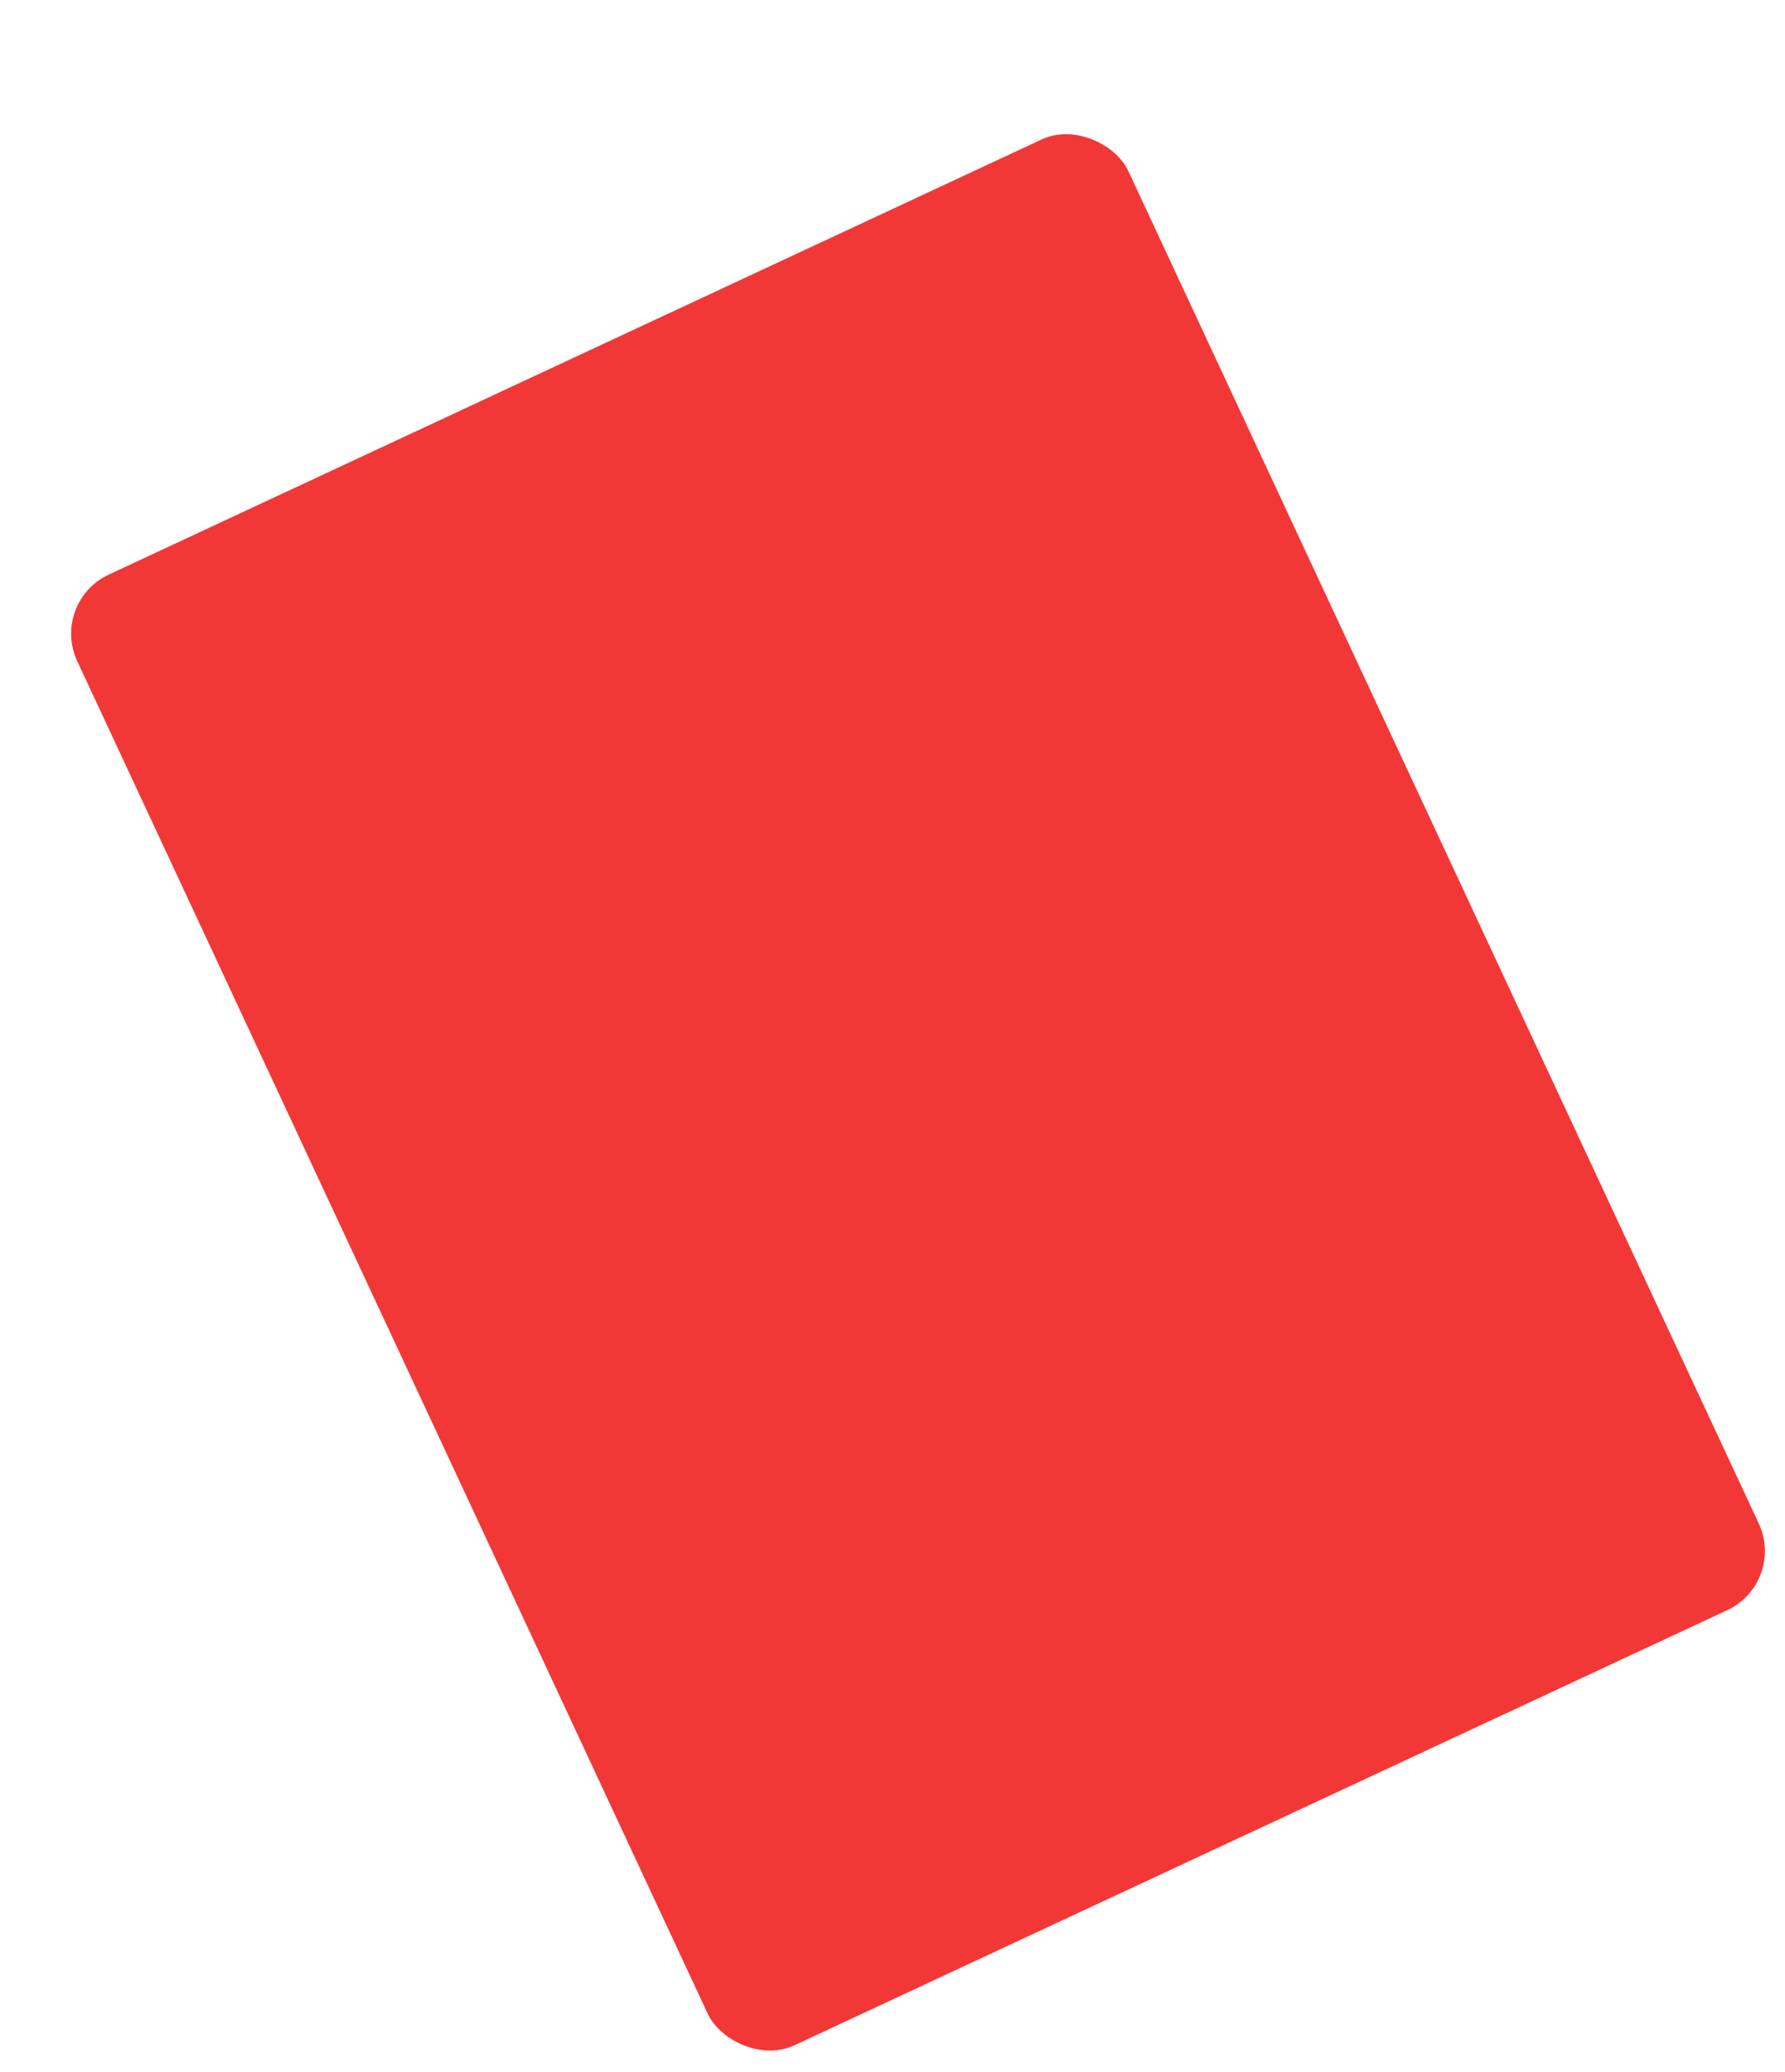 <svg width="368" height="427" viewBox="0 0 368 427" fill="none" xmlns="http://www.w3.org/2000/svg">
<g filter="url(#filter0_d_3468_3485)">
<rect y="101.04" width="239.081" height="334.444" rx="13.431" transform="rotate(-25 0 101.04)" fill="#F23737"/>
</g>
<defs>
<filter id="filter0_d_3468_3485" x="0" y="0" width="371.693" height="430.628" filterUnits="userSpaceOnUse" color-interpolation-filters="sRGB">
<feFlood flood-opacity="0" result="BackgroundImageFix"/>
<feColorMatrix in="SourceAlpha" type="matrix" values="0 0 0 0 0 0 0 0 0 0 0 0 0 0 0 0 0 0 127 0" result="hardAlpha"/>
<feOffset dx="10.249" dy="23.058"/>
<feGaussianBlur stdDeviation="1.71"/>
<feComposite in2="hardAlpha" operator="out"/>
<feColorMatrix type="matrix" values="0 0 0 0 0 0 0 0 0 0 0 0 0 0 0 0 0 0 0.25 0"/>
<feBlend mode="normal" in2="BackgroundImageFix" result="effect1_dropShadow_3468_3485"/>
<feBlend mode="normal" in="SourceGraphic" in2="effect1_dropShadow_3468_3485" result="shape"/>
</filter>
</defs>
</svg>
